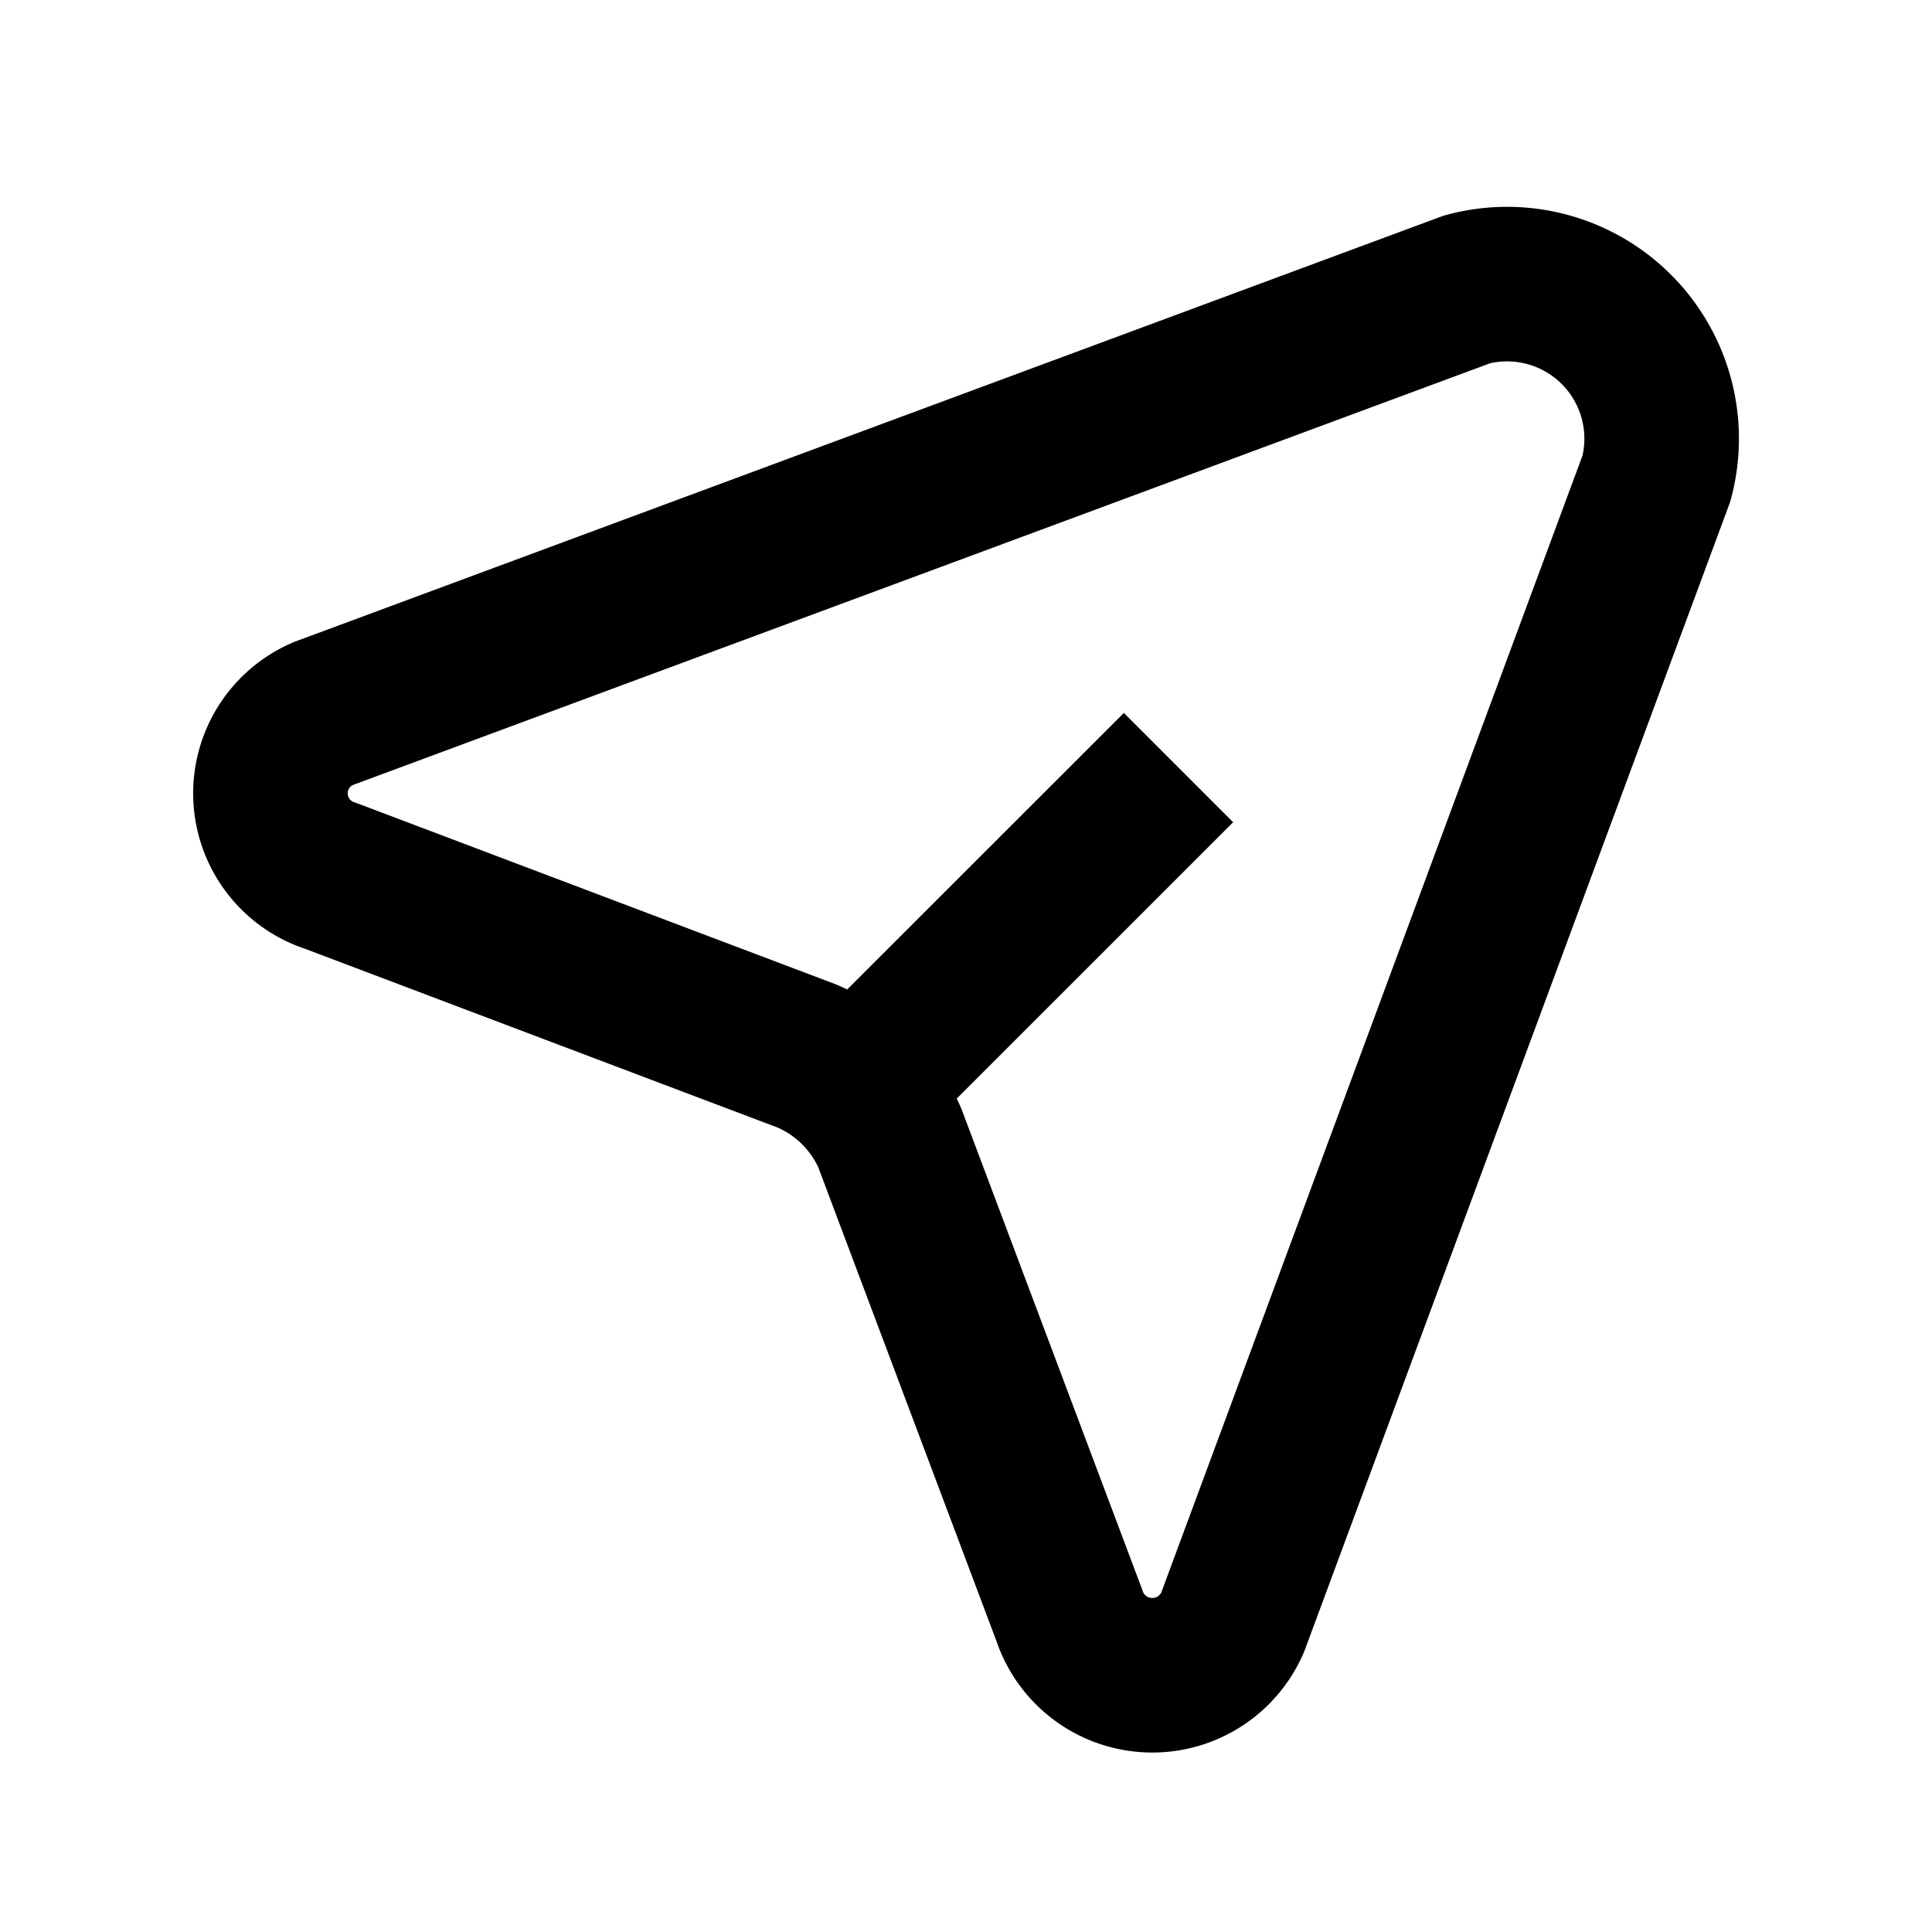 <svg xmlns="http://www.w3.org/2000/svg" width="20" height="20" fill="none"><path stroke="#000" stroke-linejoin="round" stroke-width="1.6" d="m11.07 16.723-1.858-4.941a1.64 1.64 0 0 0-.856-.849L3.423 9.067a.897.897 0 0 1-.072-1.682l11.835-4.389a1.6 1.6 0 0 1 1.962 1.955L12.76 16.795a.905.905 0 0 1-1.69-.072Zm1.13-8.777-3.332 3.331"/></svg>